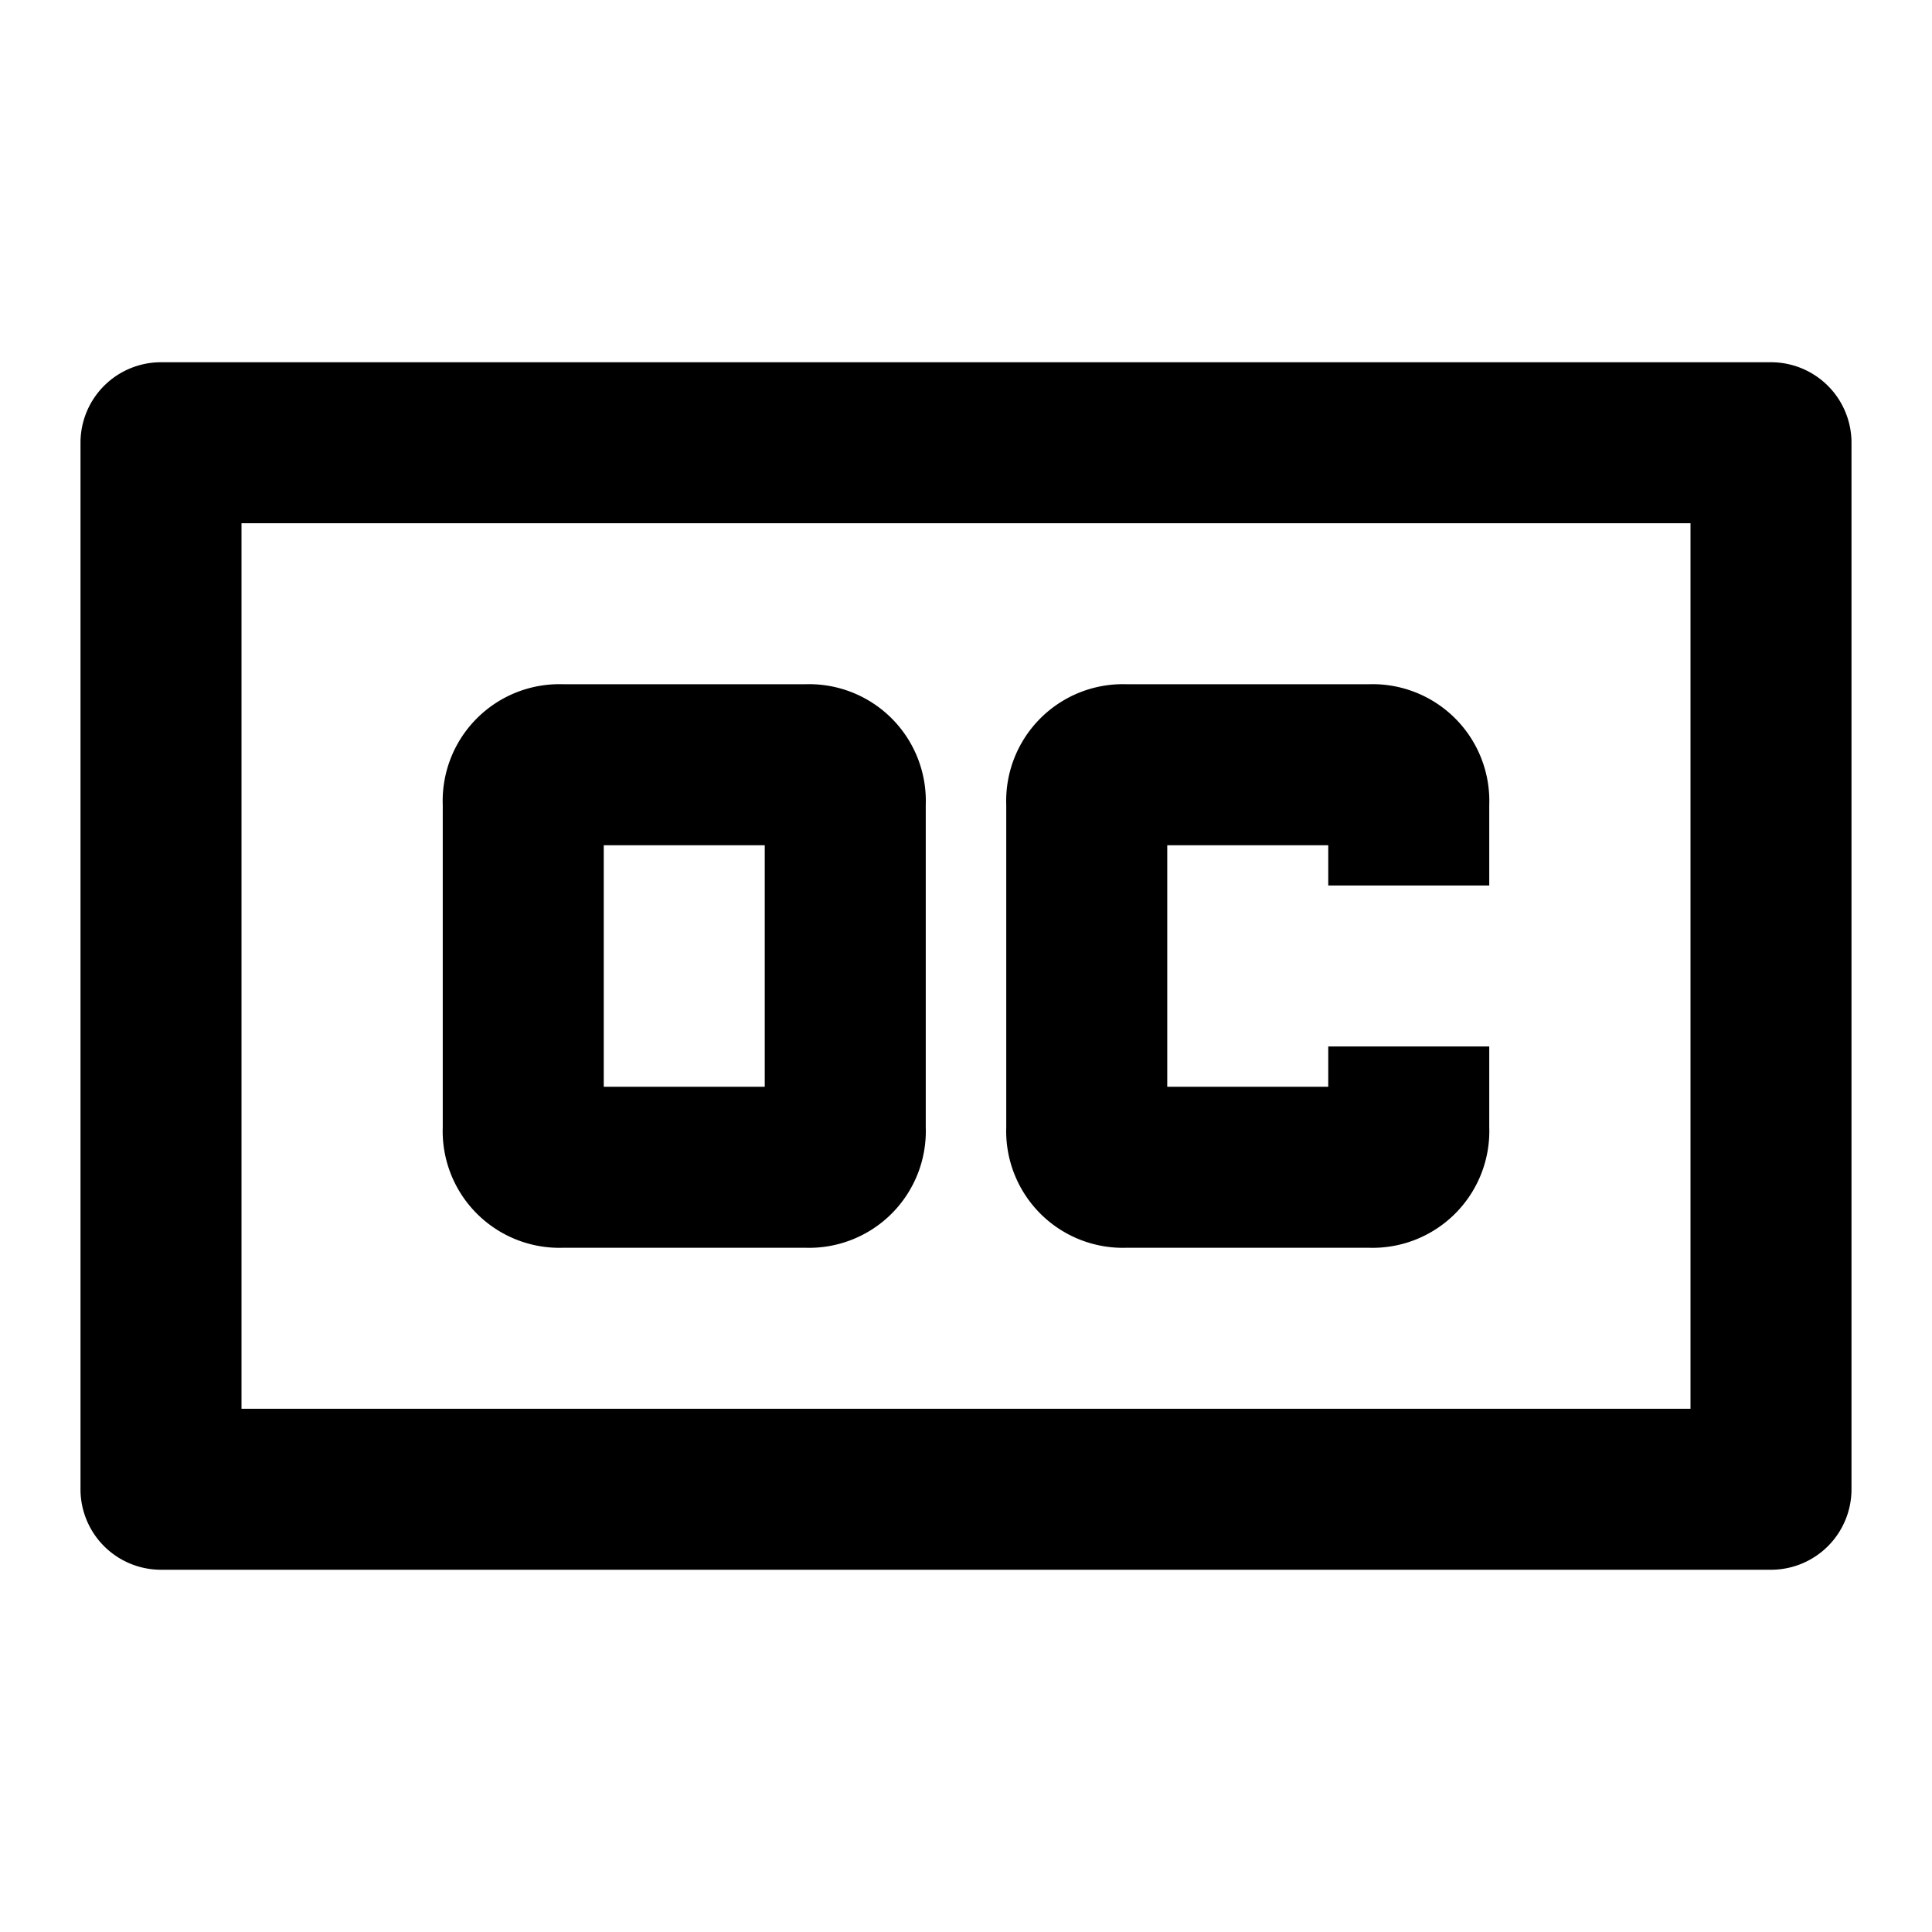 <svg xmlns="http://www.w3.org/2000/svg" height="48" viewBox="0 0 48 48" width="48"><path d="m0 0h48v48h-48z" fill="none"></path><path d="m14 31h6a2.9 2.9 0 0 0 3-3v-8a2.9 2.9 0 0 0 -3-3h-6a2.9 2.9 0 0 0 -3 3v8a2.9 2.9 0 0 0 3 3zm1-10h4v6h-4z"></path><path d="m28 31h6a2.9 2.9 0 0 0 3-3v-2h-4v1h-4v-6h4v1h4v-2a2.9 2.9 0 0 0 -3-3h-6a2.9 2.9 0 0 0 -3 3v8a2.9 2.9 0 0 0 3 3z"></path><path d="m44 9h-40a2 2 0 0 0 -2 2v26a2 2 0 0 0 2 2h40a2 2 0 0 0 2-2v-26a2 2 0 0 0 -2-2zm-2 26h-36v-22h36z"></path></svg>